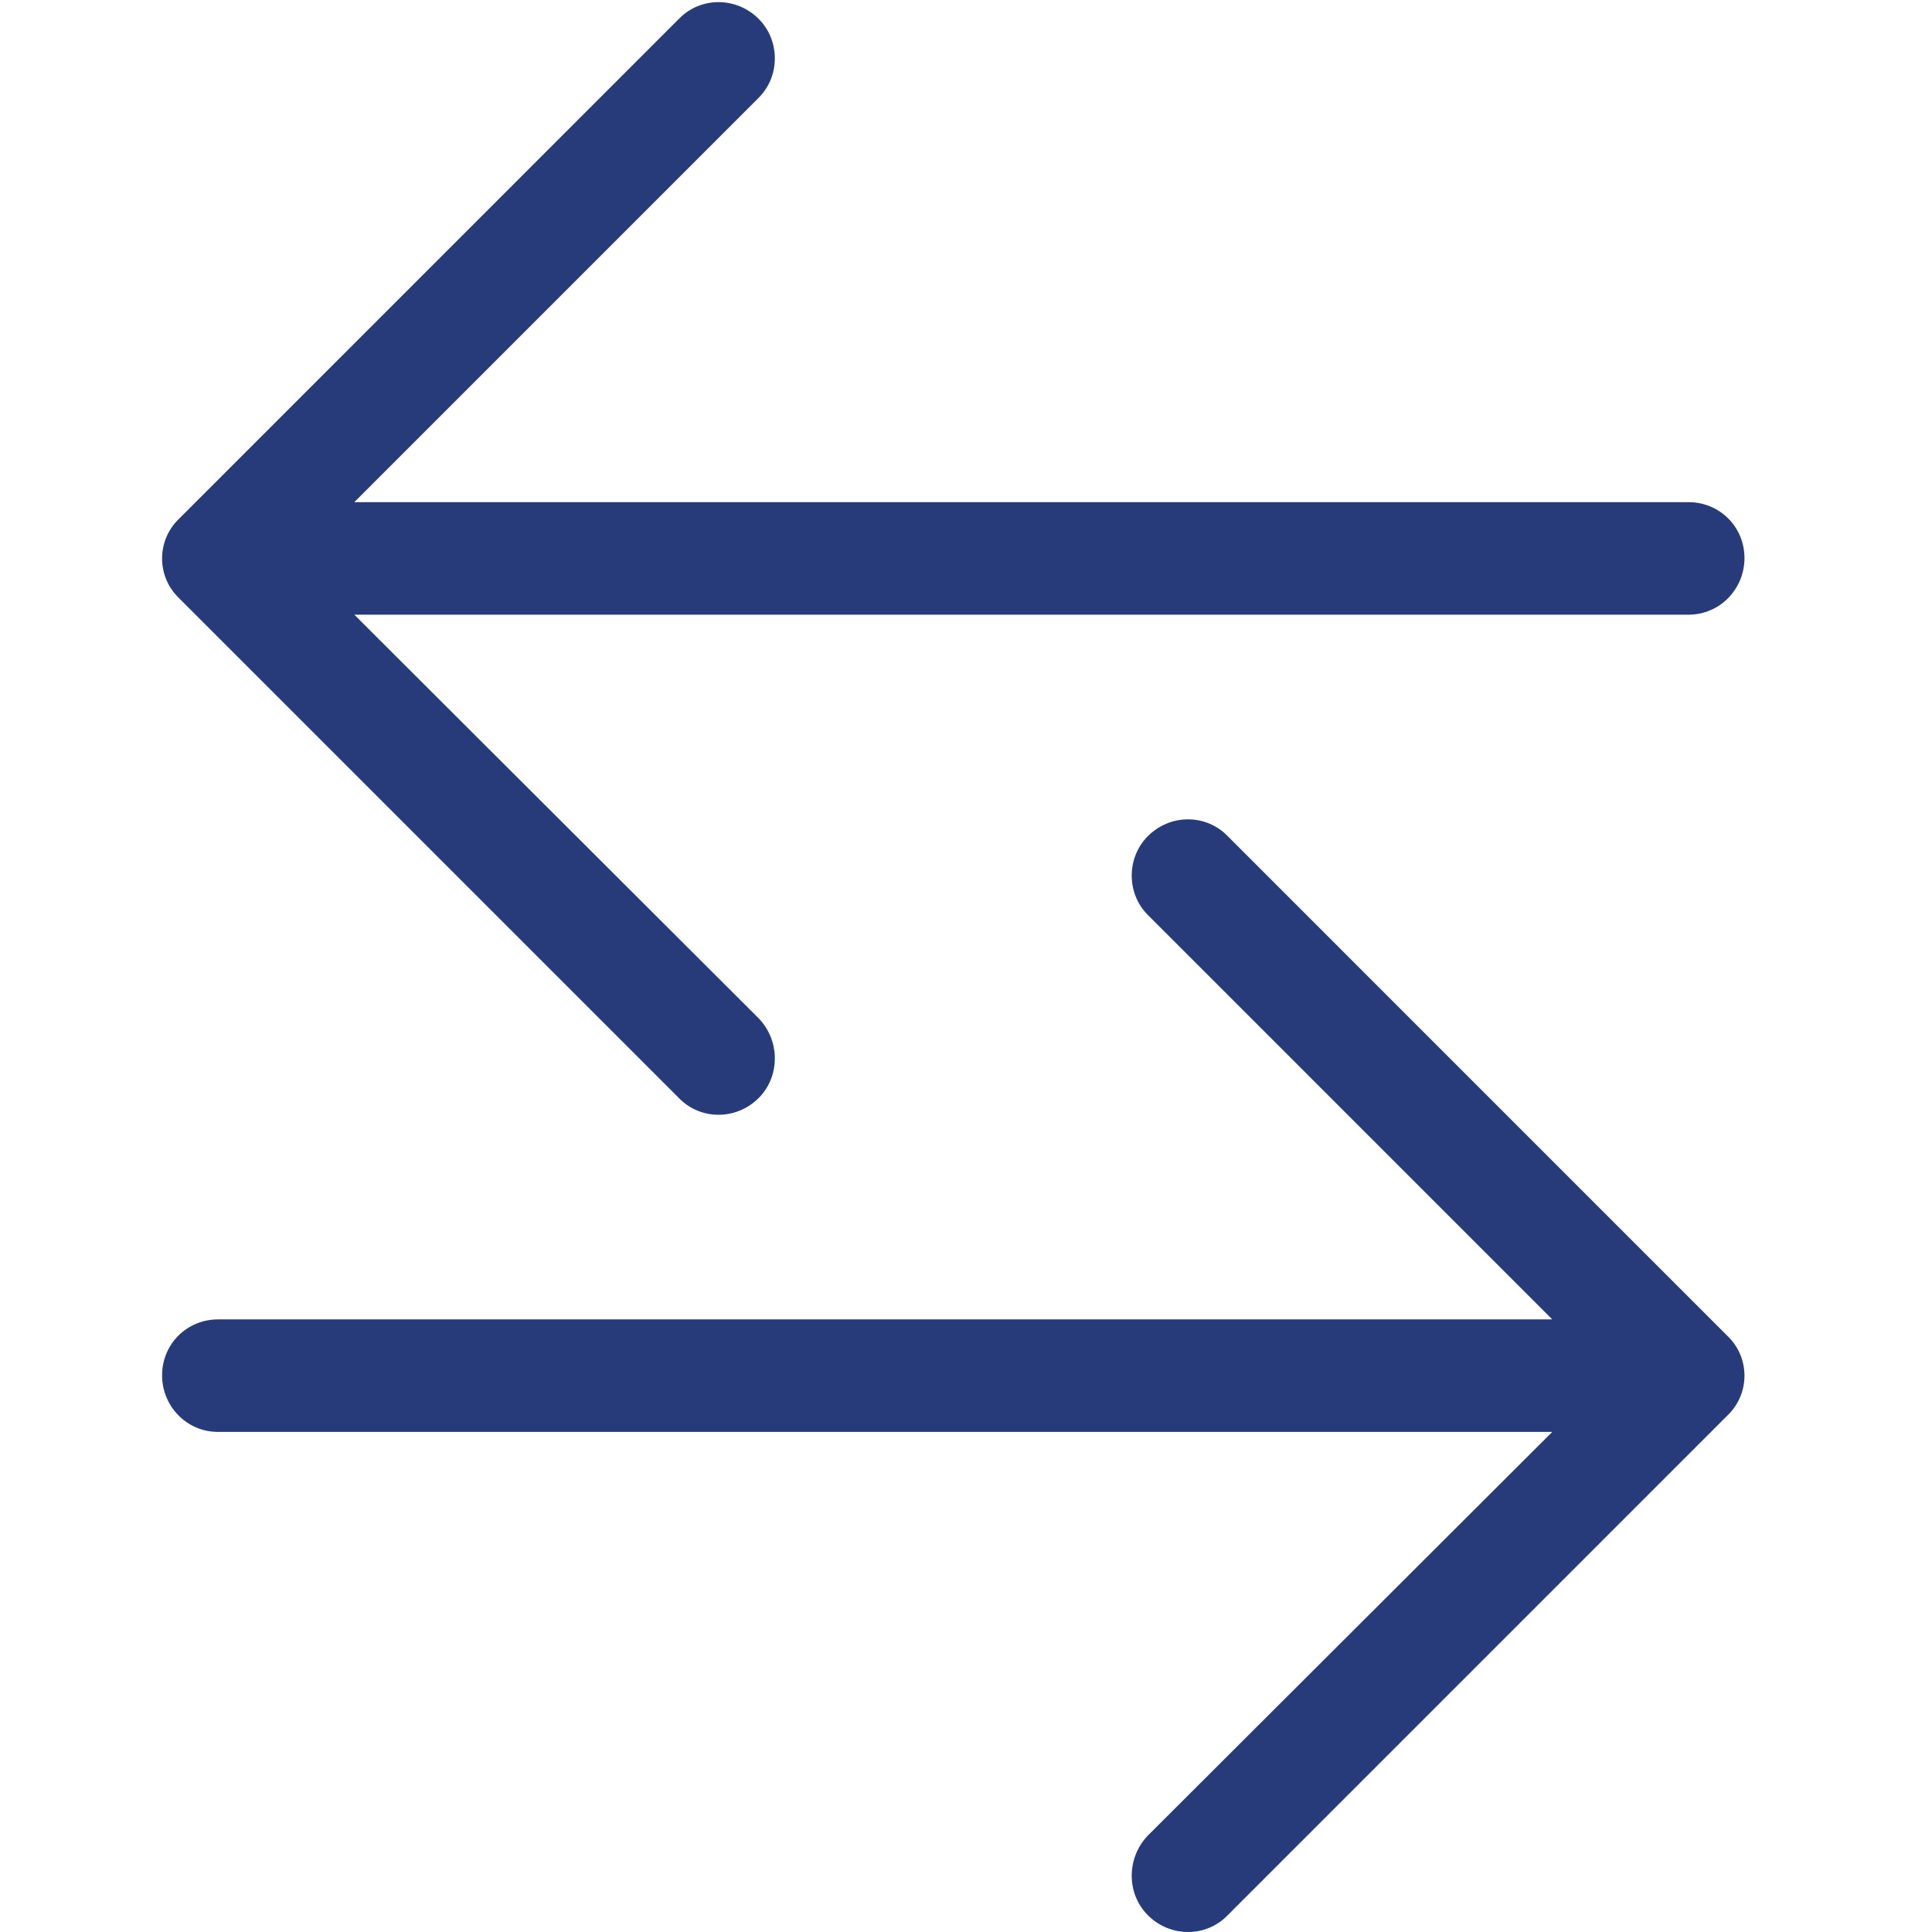 <?xml version="1.0" encoding="utf-8"?>
<!-- Generator: Adobe Illustrator 16.0.0, SVG Export Plug-In . SVG Version: 6.00 Build 0)  -->
<!DOCTYPE svg PUBLIC "-//W3C//DTD SVG 1.1//EN" "http://www.w3.org/Graphics/SVG/1.1/DTD/svg11.dtd">
<svg version="1.1" id="Capa_1" xmlns="http://www.w3.org/2000/svg" xmlns:xlink="http://www.w3.org/1999/xlink" x="0px" y="0px"
	 width="400px" height="400px" viewBox="0 0 400 400" enable-background="new 0 0 400 400" xml:space="preserve">
<g>
	<path fill="#273B7A" d="M254.172,173.103c-4.463-4.62-11.894-4.62-16.511,0c-4.466,4.464-4.466,11.892,0,16.344l83.718,83.72
		H45.116c-6.44,0.01-11.559,5.128-11.559,11.569c0,6.439,5.119,11.725,11.559,11.725h276.263l-83.718,83.563
		c-4.466,4.62-4.466,12.059,0,16.511c4.617,4.619,12.056,4.619,16.511,0L357.71,292.997c4.618-4.463,4.618-11.893,0-16.345
		L254.172,173.103z"/>
	<path fill="#273B7A" d="M37.023,107.453c-4.62,4.453-4.62,11.881,0,16.345l103.538,103.539c4.453,4.62,11.892,4.62,16.51,0
		c4.465-4.452,4.465-11.892,0-16.511l-83.718-83.563h276.264c6.439,0,11.558-5.285,11.558-11.726
		c0-6.439-5.118-11.559-11.558-11.568H73.354l83.718-83.72c4.465-4.453,4.465-11.881,0-16.344c-4.619-4.62-12.048-4.62-16.51,0
		L37.023,107.453z"/>
</g>
</svg>
